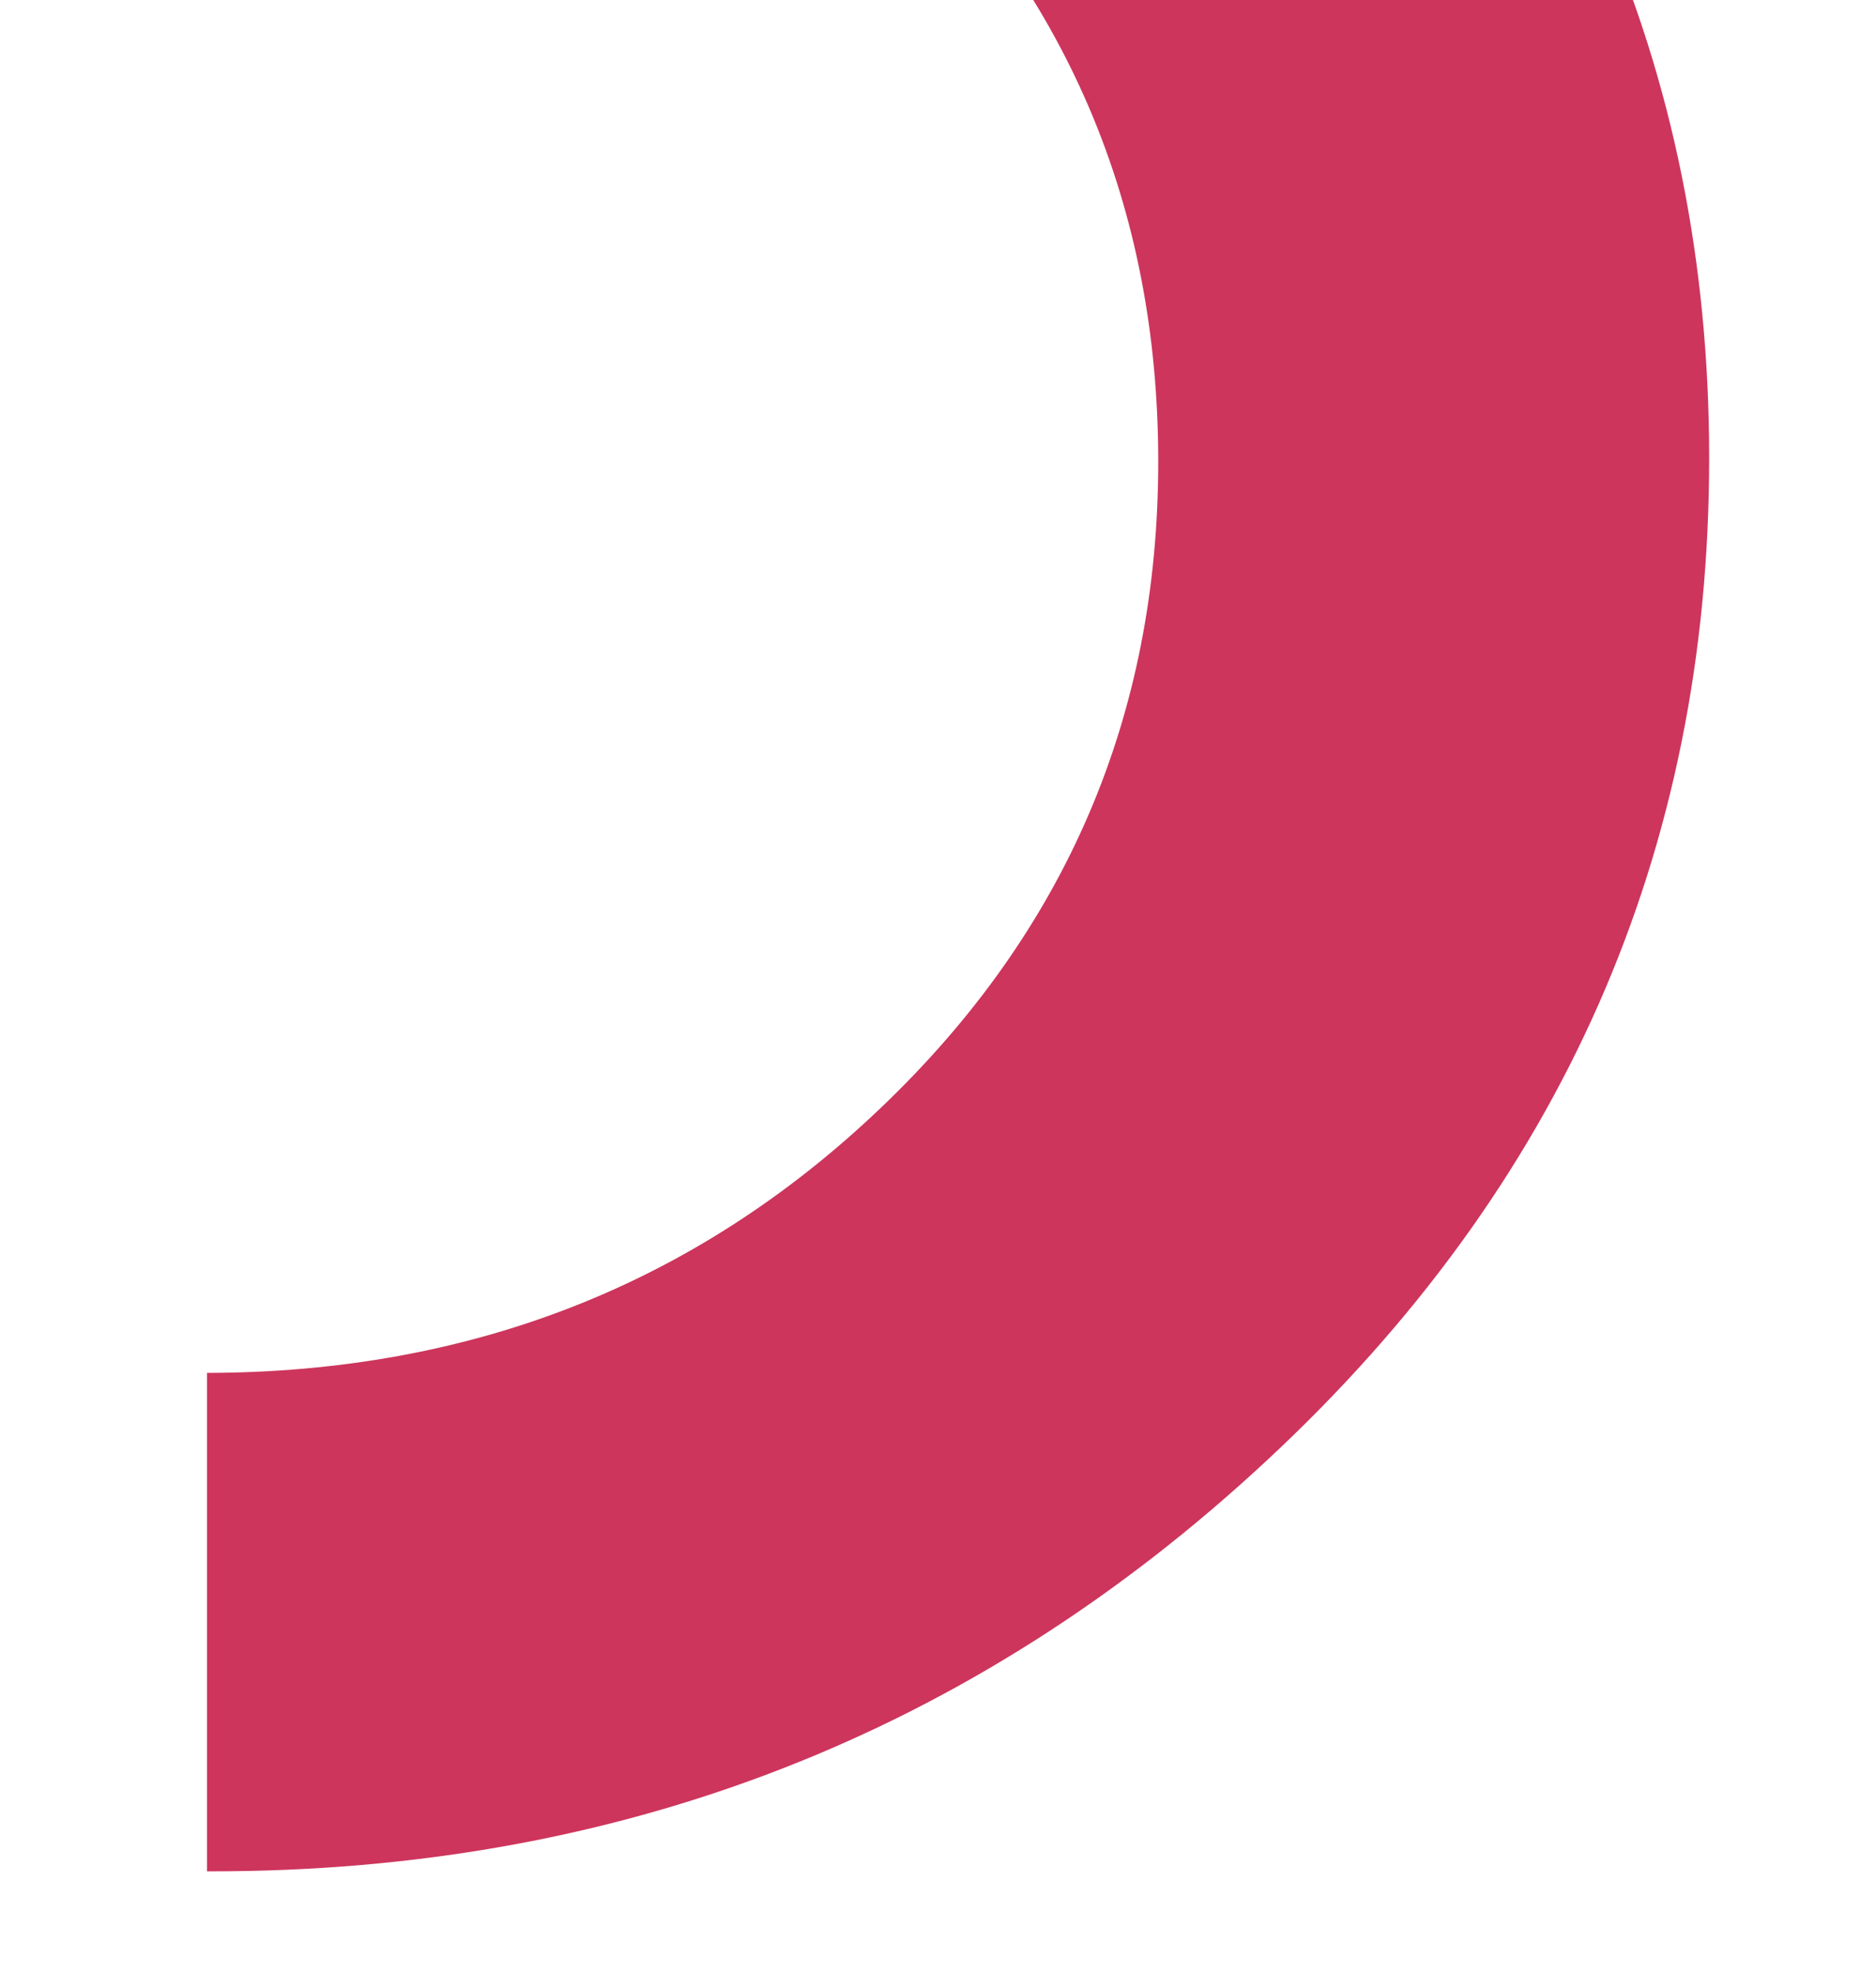 <svg xmlns="http://www.w3.org/2000/svg" xmlns:xlink="http://www.w3.org/1999/xlink" width="172.831" height="181.732" viewBox="0 0 172.831 181.732">
  <defs>
    <clipPath id="clip-path">
      <rect id="Rectángulo_726" data-name="Rectángulo 726" width="172.832" height="181.732" transform="translate(0)" fill="#fff" stroke="#707070" stroke-width="1"/>
    </clipPath>
  </defs>
  <g id="Enmascarar_grupo_9" data-name="Enmascarar grupo 9" clip-path="url(#clip-path)">
    <path id="Trazado_1110" data-name="Trazado 1110" d="M0,.368C0,.246,0,.124,0,0H45.915Q45.979,36.541,70.3,62.046q24.372,25.582,59.551,25.59,35.373,0,59.494-25.395Q213.456,36.818,213.457.724c0-.243-.011-.482-.013-.724H258.86c0,.243.015.48.015.724q0,57.31-37.354,97.5-37.379,40.156-91.32,40.168-54.47,0-92.329-40.729Q-.014,56.962,0,.368Z" transform="translate(19.069 172.384) rotate(-90)" fill="#cd355c"/>
  </g>
</svg>
